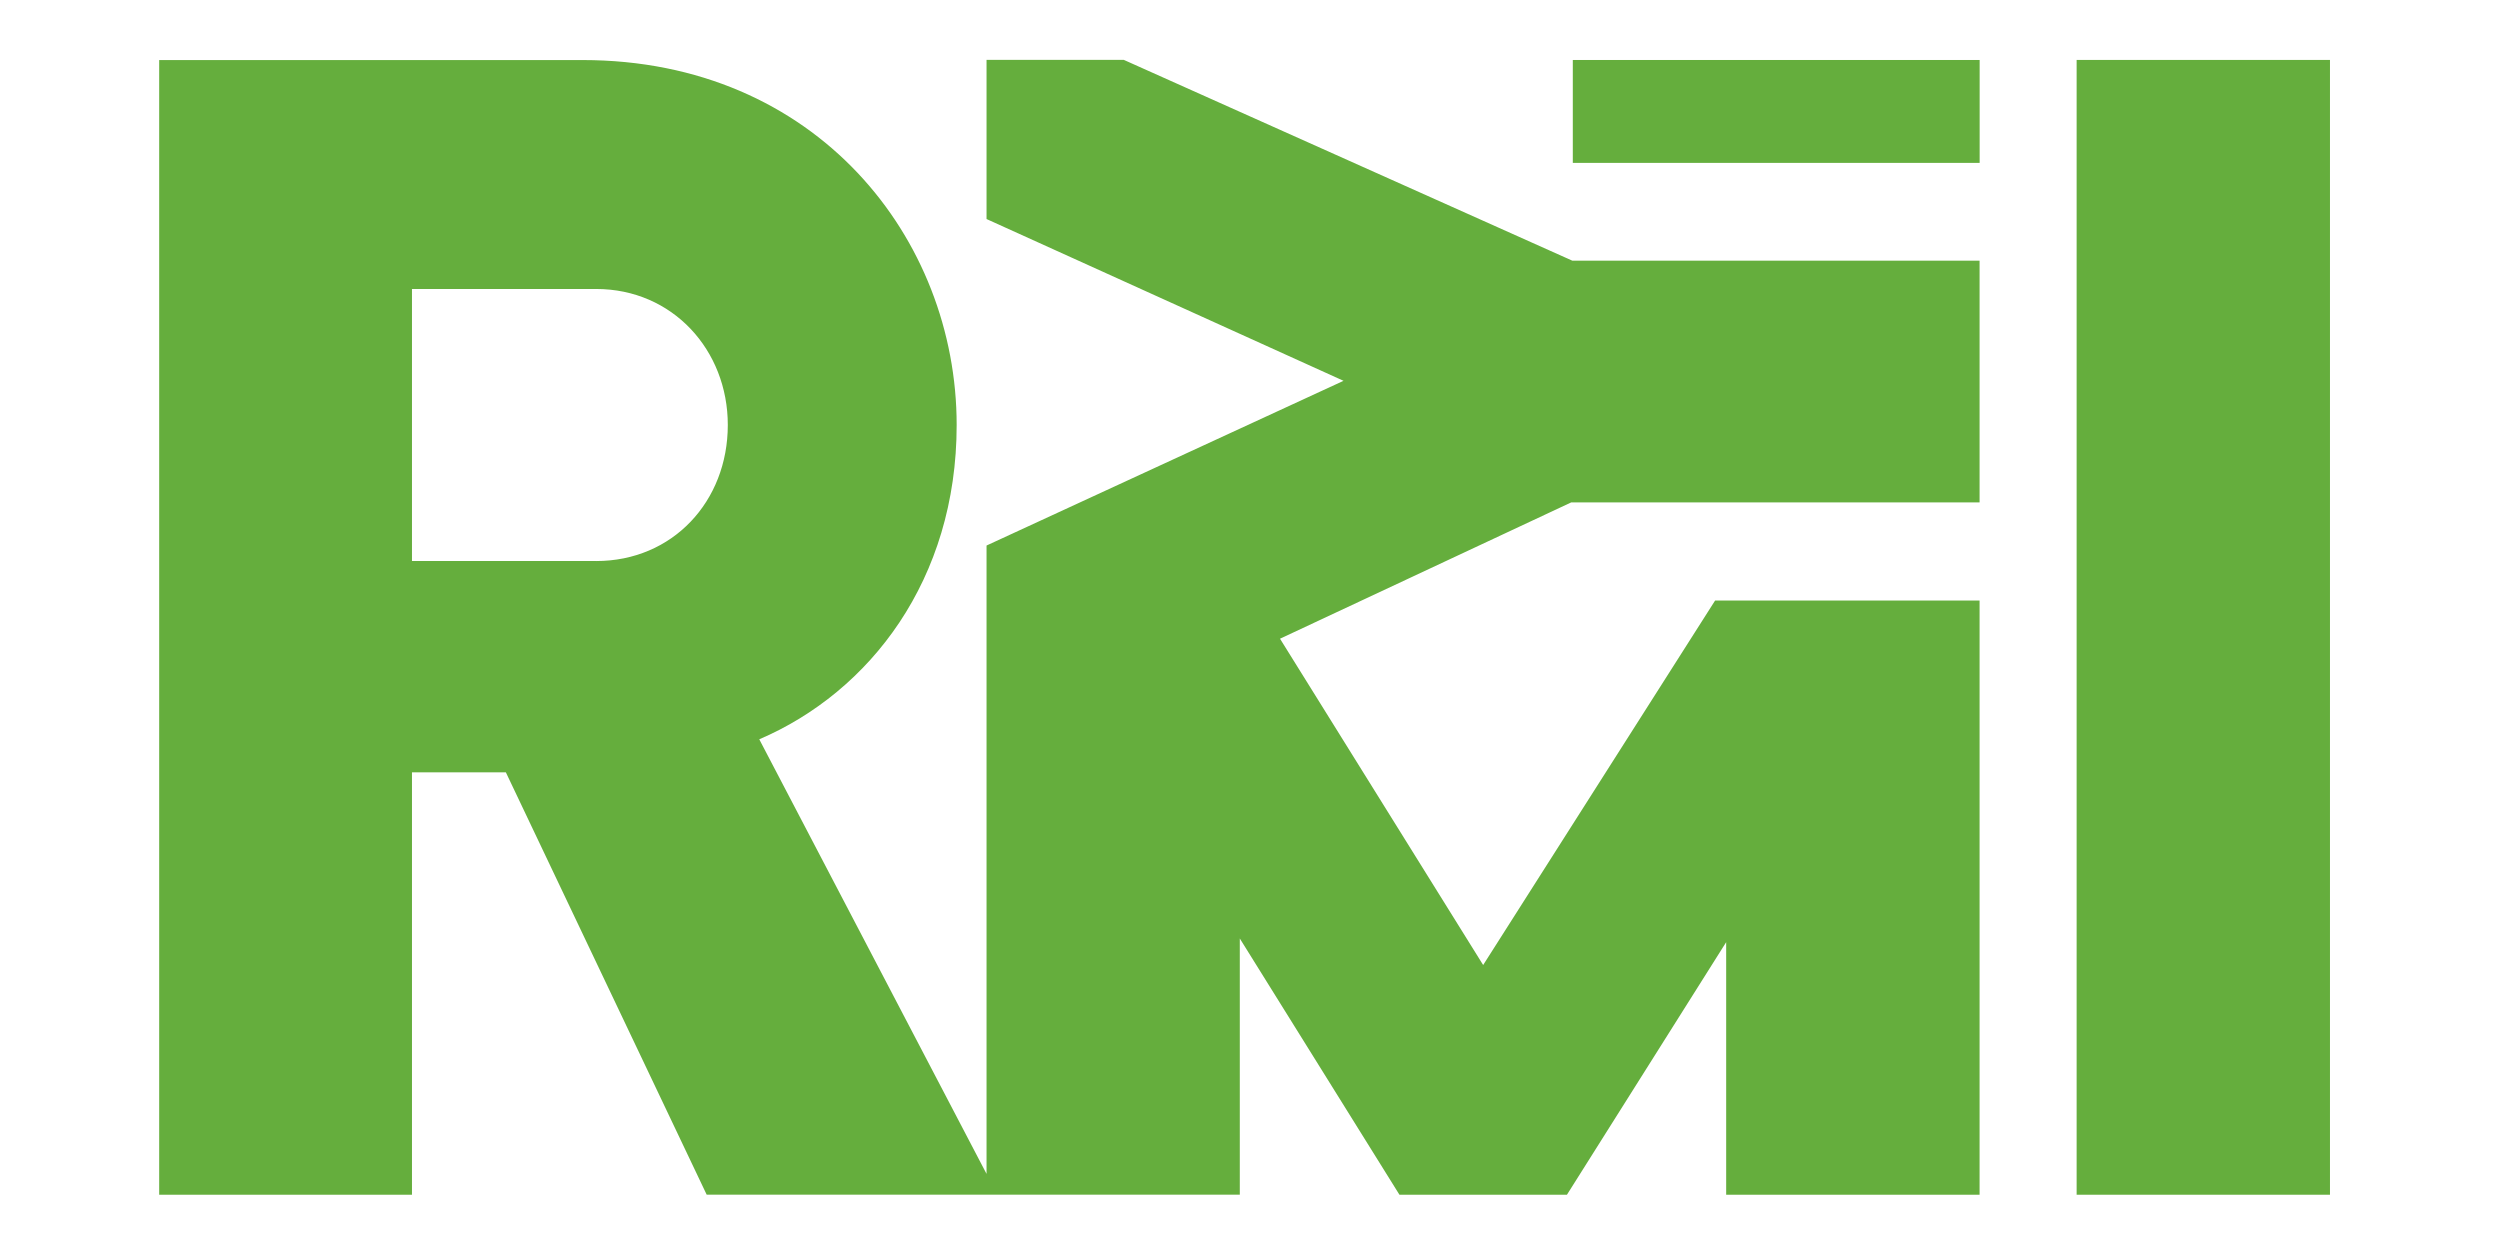 <svg xmlns="http://www.w3.org/2000/svg" xmlns:xlink="http://www.w3.org/1999/xlink" width="600" zoomAndPan="magnify" viewBox="0 0 450 225" height="300" preserveAspectRatio="xMidYMid meet" version="1.0"><defs><clipPath id="c0a3d965af"><path d="M 283.105 10.797 L 356.336 10.797 L 356.336 29.32 L 283.105 29.32 Z M 283.105 10.797 " clip-rule="nonzero"/></clipPath><clipPath id="355d8a7d63"><path d="M 0.105 0.797 L 73.336 0.797 L 73.336 19.32 L 0.105 19.32 Z M 0.105 0.797 " clip-rule="nonzero"/></clipPath><clipPath id="457e562f1a"><rect x="0" width="74" y="0" height="20"/></clipPath><clipPath id="e6a614f820"><path d="M 28.422 10.539 L 356.688 10.539 L 356.688 215.285 L 28.422 215.285 Z M 28.422 10.539 " clip-rule="nonzero"/></clipPath><clipPath id="564f219606"><path d="M 107.301 100.977 L 74.156 100.977 L 74.156 52.016 L 107.301 52.016 C 121.059 52.016 131.004 63.008 131.004 76.496 C 131.004 90.27 121.059 100.988 107.301 100.988 M 356.324 90.43 L 356.324 46.922 L 283.02 46.922 L 202.277 10.773 L 177.578 10.773 L 177.578 39.426 L 241.836 68.547 L 177.578 98.195 L 177.578 211.301 L 136.668 133.074 C 156.582 124.547 172.199 104.336 172.199 76.496 C 172.199 42.957 146.992 10.809 104.852 10.809 L 28.652 10.809 L 28.652 215.055 L 74.156 215.055 L 74.156 139.02 L 91.055 139.02 L 127.203 215.043 L 223.164 215.043 L 223.164 168.926 L 251.902 215.055 L 282.047 215.055 L 310.711 169.59 L 310.711 215.055 L 356.324 215.055 L 356.324 108.102 L 308.715 108.102 L 266.969 173.703 L 230.402 114.969 L 282.82 90.43 Z M 356.324 90.43 " clip-rule="nonzero"/></clipPath><clipPath id="73cc10d8e7"><path d="M 0.559 0.559 L 328.398 0.559 L 328.398 205.281 L 0.559 205.281 Z M 0.559 0.559 " clip-rule="nonzero"/></clipPath><clipPath id="b9205aeda8"><path d="M 79.301 90.977 L 46.156 90.977 L 46.156 42.016 L 79.301 42.016 C 93.059 42.016 103.004 53.008 103.004 66.496 C 103.004 80.27 93.059 90.988 79.301 90.988 M 328.324 80.43 L 328.324 36.922 L 255.02 36.922 L 174.277 0.773 L 149.578 0.773 L 149.578 29.426 L 213.836 58.547 L 149.578 88.195 L 149.578 201.301 L 108.668 123.074 C 128.582 114.547 144.199 94.336 144.199 66.496 C 144.199 32.957 118.992 0.809 76.852 0.809 L 0.652 0.809 L 0.652 205.055 L 46.156 205.055 L 46.156 129.02 L 63.055 129.02 L 99.203 205.043 L 195.164 205.043 L 195.164 158.926 L 223.902 205.055 L 254.047 205.055 L 282.711 159.59 L 282.711 205.055 L 328.324 205.055 L 328.324 98.102 L 280.715 98.102 L 238.969 163.703 L 202.402 104.969 L 254.82 80.43 Z M 328.324 80.43 " clip-rule="nonzero"/></clipPath><clipPath id="121b20776d"><rect x="0" width="329" y="0" height="206"/></clipPath><clipPath id="2a607acf69"><path d="M 373.793 10.789 L 419.395 10.789 L 419.395 215.047 L 373.793 215.047 Z M 373.793 10.789 " clip-rule="nonzero"/></clipPath><clipPath id="10a2176003"><path d="M 0.793 0.789 L 46.395 0.789 L 46.395 205.047 L 0.793 205.047 Z M 0.793 0.789 " clip-rule="nonzero"/></clipPath><clipPath id="16c8a5e2ff"><rect x="0" width="47" y="0" height="206"/></clipPath></defs><g clip-path="url(#c0a3d965af)"><g transform="matrix(1, 0, 0, 1, 283, 10)"><g clip-path="url(#457e562f1a)"><g clip-path="url(#355d8a7d63)"><rect x="-382" width="648" fill="#65ae3d" height="324" y="-59.5" fill-opacity="1"/></g></g></g></g><g clip-path="url(#e6a614f820)"><g clip-path="url(#564f219606)"><g transform="matrix(1, 0, 0, 1, 28, 10)"><g clip-path="url(#121b20776d)"><g clip-path="url(#73cc10d8e7)"><g clip-path="url(#b9205aeda8)"><rect x="-127" width="648" fill="#65ae3d" height="324" y="-59.5" fill-opacity="1"/></g></g></g></g></g></g><g clip-path="url(#2a607acf69)"><g transform="matrix(1, 0, 0, 1, 373, 10)"><g clip-path="url(#16c8a5e2ff)"><g clip-path="url(#10a2176003)"><path fill="#65ae3d" d="M 0.793 0.789 L 46.398 0.789 L 46.398 205.121 L 0.793 205.121 Z M 0.793 0.789 " fill-opacity="1" fill-rule="nonzero"/></g></g></g></g></svg>